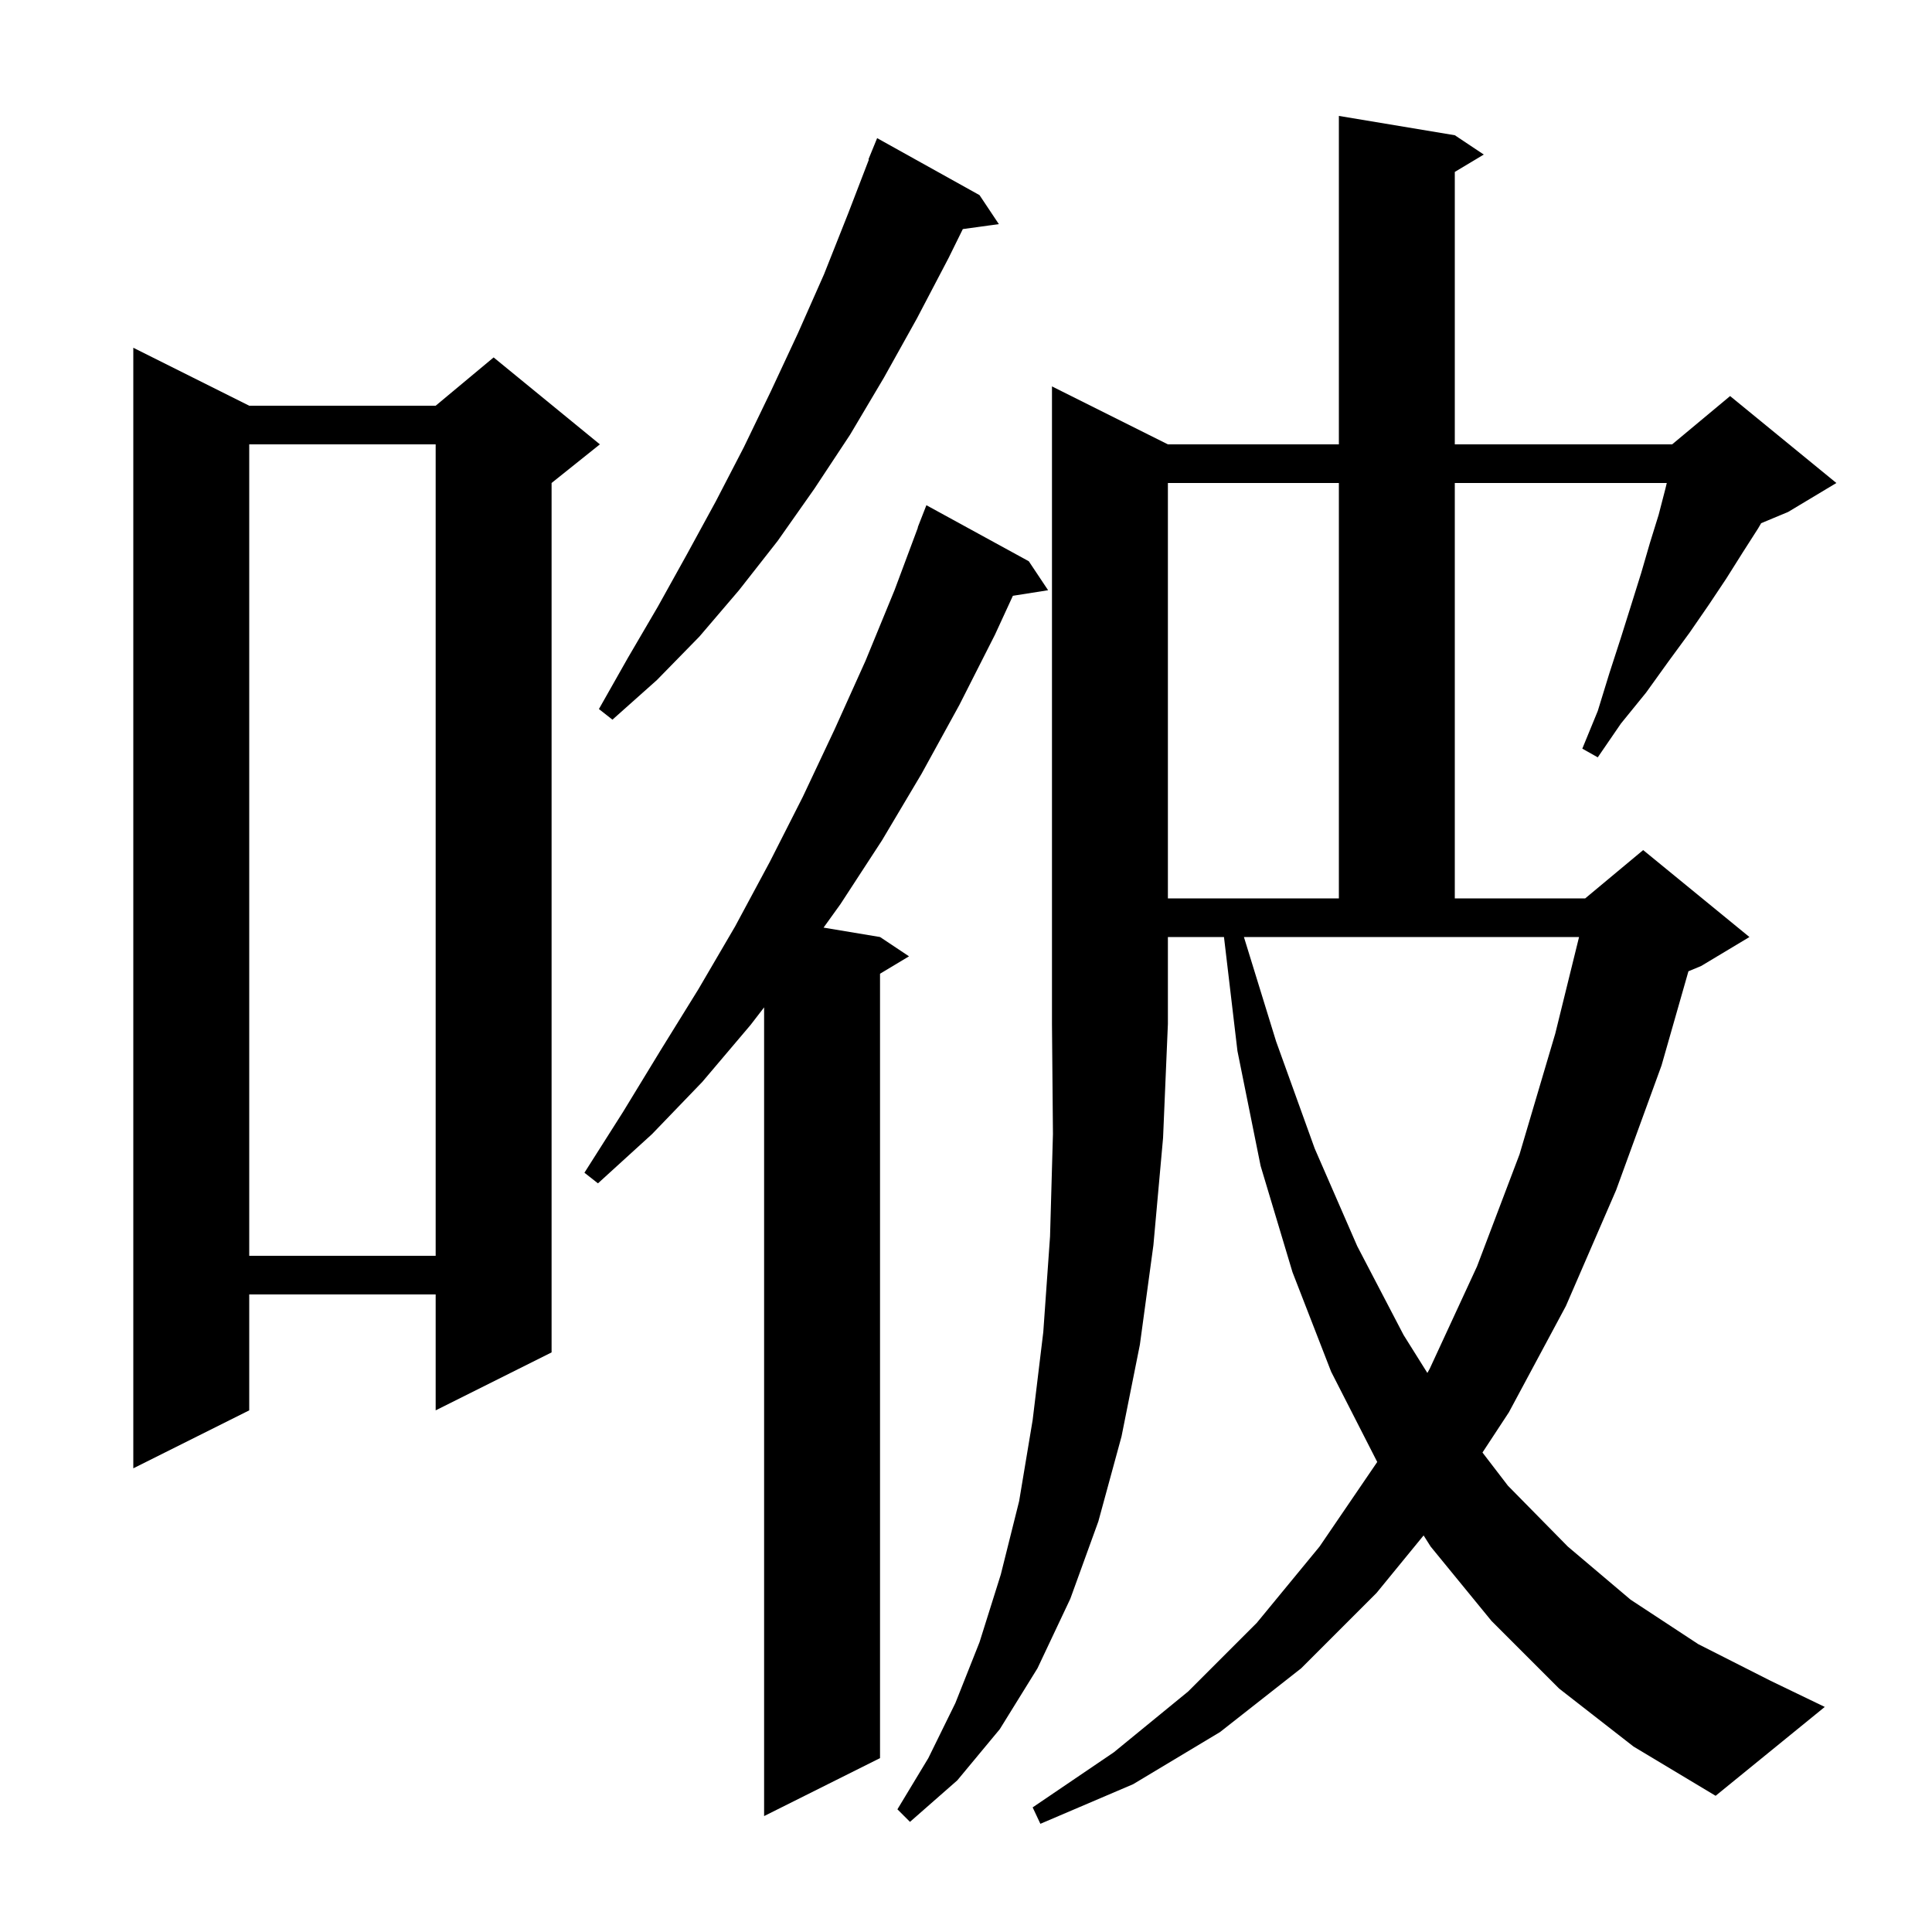 <svg xmlns="http://www.w3.org/2000/svg" xmlns:xlink="http://www.w3.org/1999/xlink" version="1.1" baseProfile="full" viewBox="0 0 200 200" width="200" height="200"><g fill="currentColor"><path d="M 120.9 46.0 L 138.6 46.0 L 138.6 12.0 L 150.6 14.0 L 153.6 16.0 L 150.6 17.8 L 150.6 46.0 L 173.1 46.0 L 179.1 41.0 L 190.1 50.0 L 185.1 53.0 L 182.315 54.161 L 182.0 54.7 L 180.4 57.2 L 178.7 59.9 L 176.9 62.6 L 174.9 65.5 L 172.7 68.5 L 170.4 71.7 L 167.8 74.9 L 165.4 78.4 L 163.8 77.5 L 165.4 73.6 L 166.6 69.7 L 167.8 66.0 L 168.9 62.5 L 169.9 59.3 L 170.8 56.2 L 171.7 53.3 L 172.4 50.6 L 172.544 50.0 L 150.6 50.0 L 150.6 93.0 L 164.1 93.0 L 170.1 88.0 L 181.1 97.0 L 176.1 100.0 L 174.786 100.547 L 172.0 110.3 L 167.3 123.2 L 162.1 135.2 L 156.2 146.2 L 153.465 150.365 L 156.1 153.8 L 162.3 160.1 L 168.8 165.6 L 175.8 170.2 L 183.3 174.0 L 188.9 176.7 L 177.6 185.9 L 169.1 180.8 L 161.4 174.8 L 154.4 167.8 L 148.1 160.1 L 147.371 158.947 L 142.5 164.9 L 134.7 172.7 L 126.3 179.3 L 117.3 184.7 L 107.7 188.8 L 106.9 187.1 L 115.3 181.4 L 123.0 175.1 L 130.1 168.0 L 136.6 160.1 L 142.571 151.343 L 137.8 142.0 L 133.8 131.7 L 130.5 120.7 L 128.1 108.8 L 126.706 97.0 L 120.9 97.0 L 120.9 106.0 L 120.4 117.8 L 119.4 128.9 L 118.0 139.2 L 116.1 148.7 L 113.7 157.5 L 110.8 165.5 L 107.4 172.7 L 103.5 179.0 L 99.1 184.3 L 94.2 188.6 L 92.9 187.3 L 96.1 182.0 L 98.9 176.3 L 101.4 170.0 L 103.6 163.0 L 105.5 155.4 L 106.9 147.0 L 108.0 137.9 L 108.7 128.0 L 109.0 117.4 L 108.9 106.0 L 108.9 40.0 Z M 106.5 58.1 L 108.5 61.1 L 104.853 61.676 L 103.0 65.7 L 99.3 73.0 L 95.4 80.1 L 91.3 87.0 L 87.0 93.6 L 85.256 96.026 L 91.1 97.0 L 94.1 99.0 L 91.1 100.8 L 91.1 182.0 L 79.1 188.0 L 79.1 104.283 L 77.7 106.1 L 72.7 112.0 L 67.5 117.4 L 61.9 122.5 L 60.5 121.4 L 64.5 115.1 L 68.4 108.7 L 72.3 102.4 L 76.1 95.9 L 79.7 89.2 L 83.1 82.5 L 86.4 75.5 L 89.6 68.4 L 92.6 61.1 L 95.024 54.607 L 95.0 54.6 L 95.9 52.3 Z M 25.8 42.0 L 45.1 42.0 L 51.1 37.0 L 62.1 46.0 L 57.1 50.0 L 57.1 140.0 L 45.1 146.0 L 45.1 134.0 L 25.8 134.0 L 25.8 146.0 L 13.8 152.0 L 13.8 36.0 Z M 132.1 107.8 L 136.1 118.9 L 140.5 129.0 L 145.3 138.2 L 147.76 142.127 L 148.0 141.7 L 152.9 131.1 L 157.3 119.5 L 161.0 107.0 L 163.463 97.0 L 128.77 97.0 Z M 25.8 46.0 L 25.8 130.0 L 45.1 130.0 L 45.1 46.0 Z M 120.9 50.0 L 120.9 93.0 L 138.6 93.0 L 138.6 50.0 Z M 101.4 20.2 L 103.4 23.2 L 99.67 23.715 L 98.2 26.7 L 94.9 33.0 L 91.5 39.1 L 88.0 45.0 L 84.3 50.6 L 80.5 56.0 L 76.5 61.1 L 72.4 65.9 L 68.0 70.4 L 63.4 74.5 L 62.0 73.4 L 65.0 68.1 L 68.1 62.8 L 71.1 57.4 L 74.1 51.9 L 77.0 46.3 L 79.8 40.5 L 82.6 34.5 L 85.3 28.4 L 87.8 22.1 L 89.948 16.515 L 89.9 16.5 L 90.8 14.3 Z "/></g></svg>
